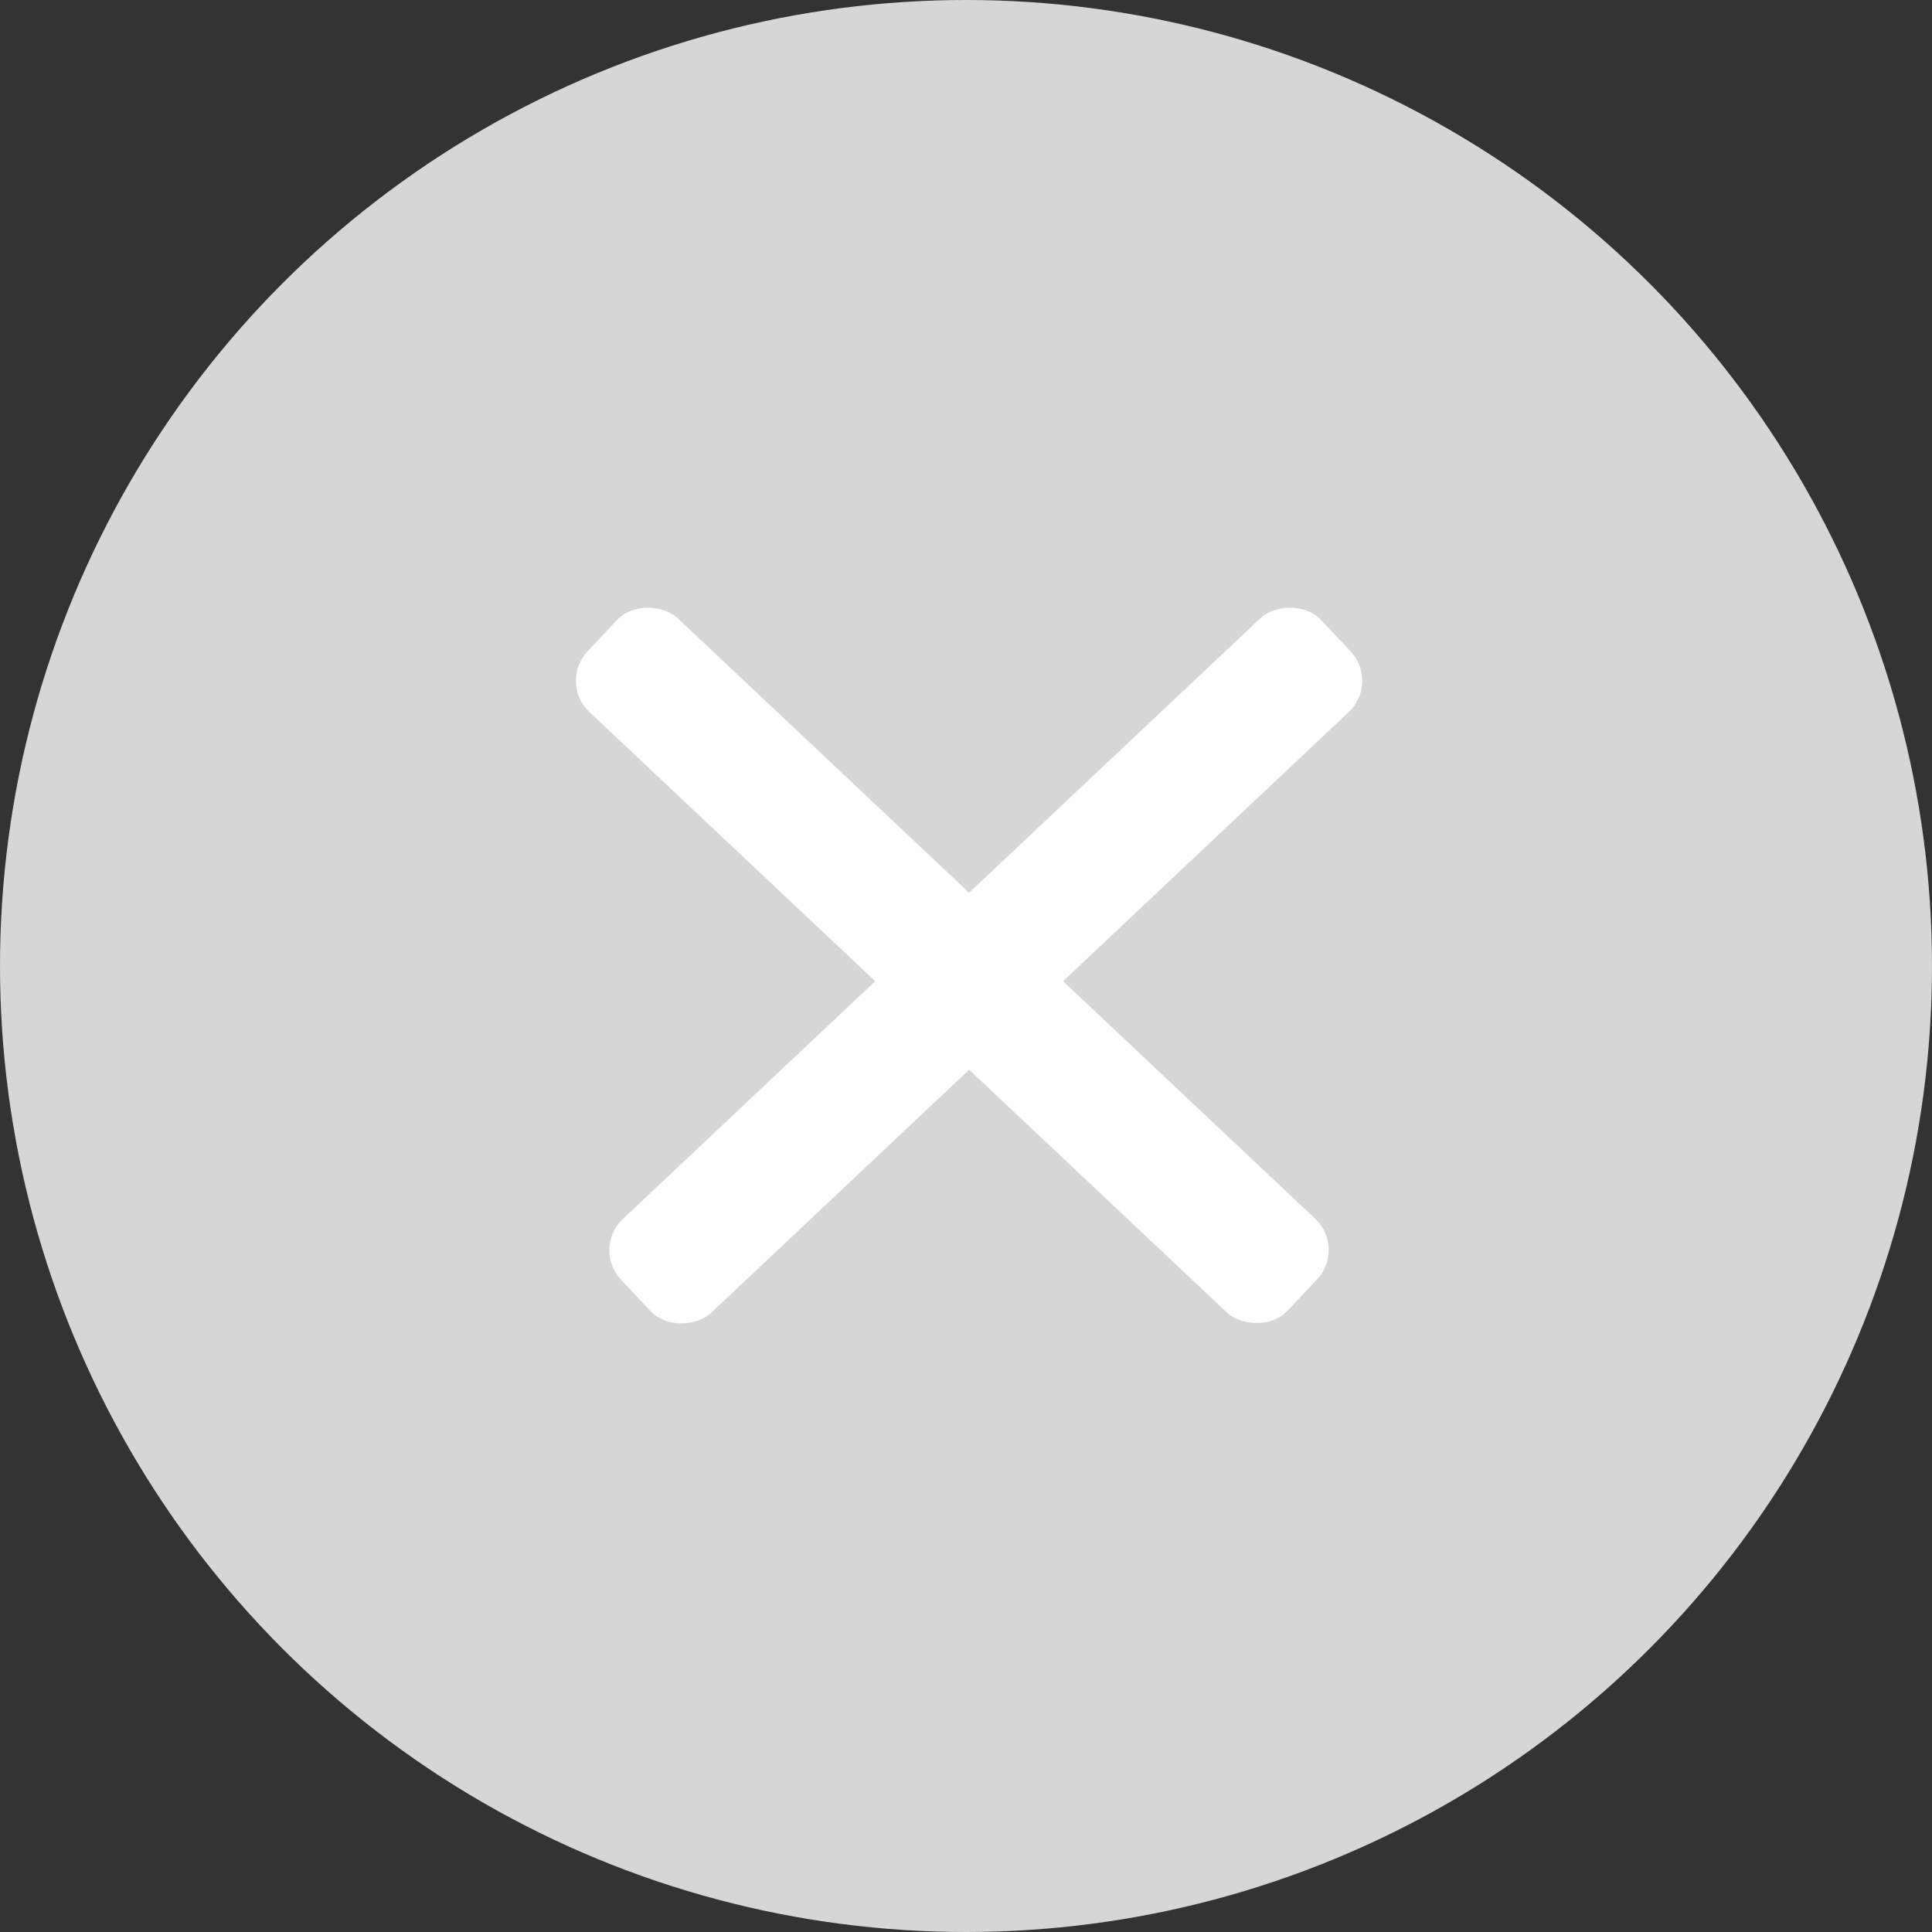 <?xml version="1.0" encoding="UTF-8"?> <svg xmlns="http://www.w3.org/2000/svg" width="315" height="315" viewBox="0 0 315 315" fill="none"><rect x="0" y="0" width="315" height="315" fill="#333333" stroke="none"/> <circle cx="157.5" cy="157.5" r="157.5" fill="#D6D6D6"></circle> <rect x="91" y="111.286" width="21" height="156.794" rx="7" transform="rotate(-46.712 91 111.286)" fill="white"></rect> <rect width="21" height="156.794" rx="7" transform="matrix(-0.686 -0.728 -0.728 0.686 225 111.286)" fill="white"></rect> </svg> 
